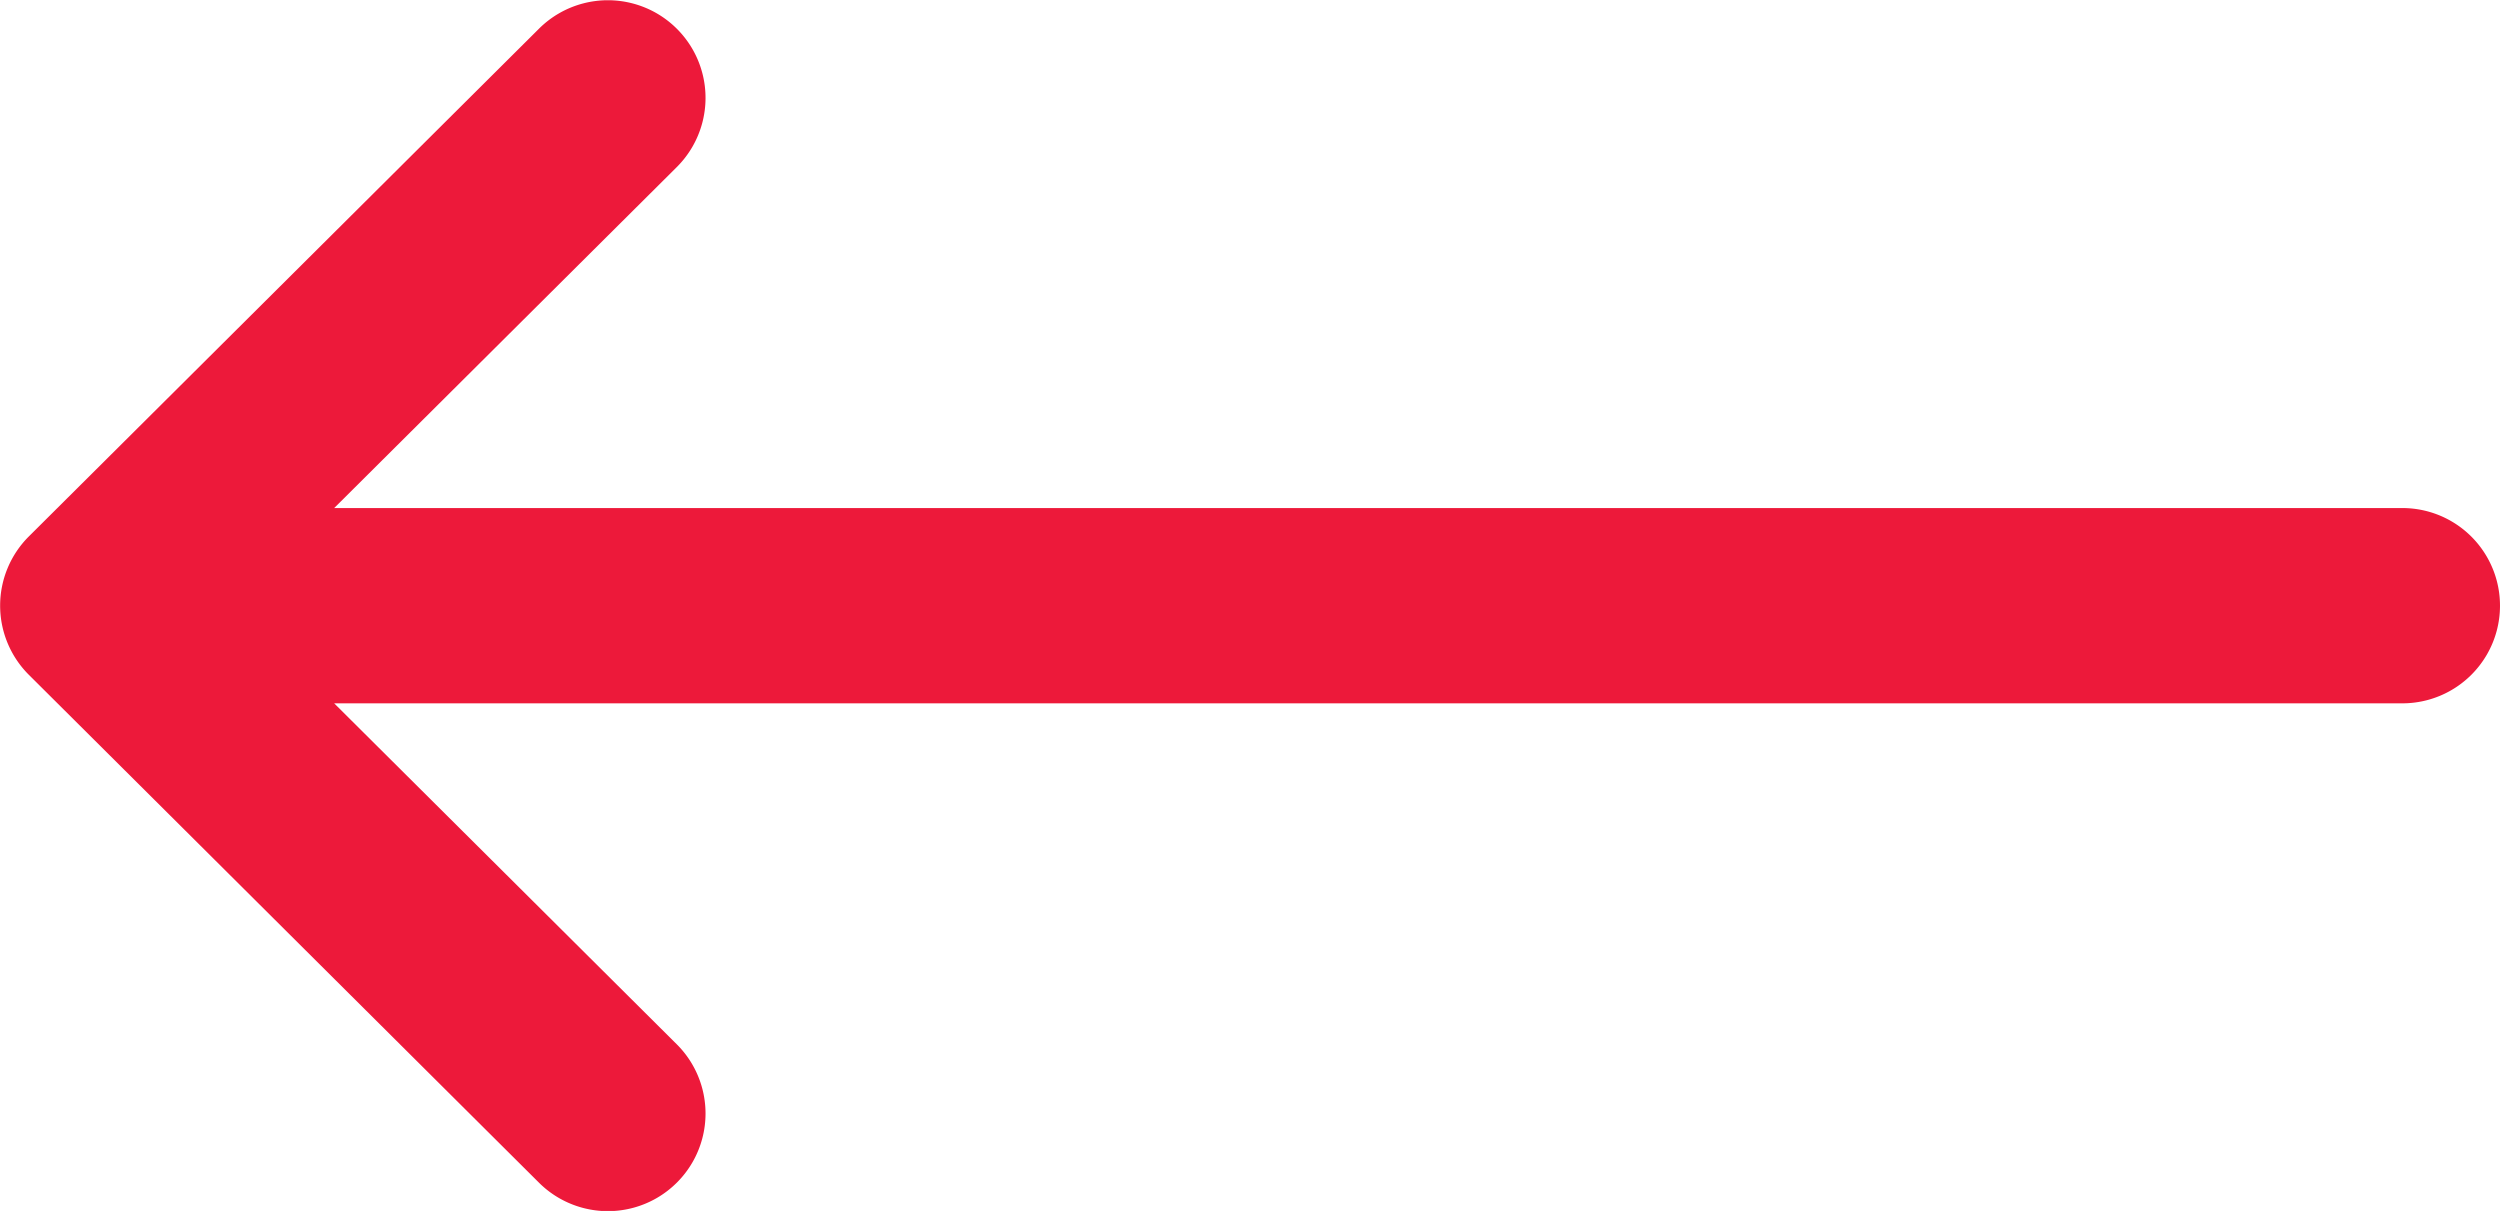 <svg xmlns="http://www.w3.org/2000/svg" width="35.385" height="17.14" viewBox="0 0 35.385 17.14">
  <g id="arrow2" transform="translate(35.385 17.14) rotate(180)">
    <g id="Group_38" data-name="Group 38" transform="translate(0 0)">
      <g id="Group_37" data-name="Group 37" transform="translate(0 0)">
        <path id="Path_212" data-name="Path 212" d="M34.98,139.592h0L27.756,132.4a1.382,1.382,0,0,0-1.95,1.959l4.849,4.826H1.382a1.382,1.382,0,1,0,0,2.764H30.655l-4.849,4.826a1.382,1.382,0,0,0,1.95,1.959l7.222-7.188h0A1.383,1.383,0,0,0,34.98,139.592Z" transform="translate(0 -132)" fill="#ed193a"/>
      </g>
    </g>
  </g>
</svg>
